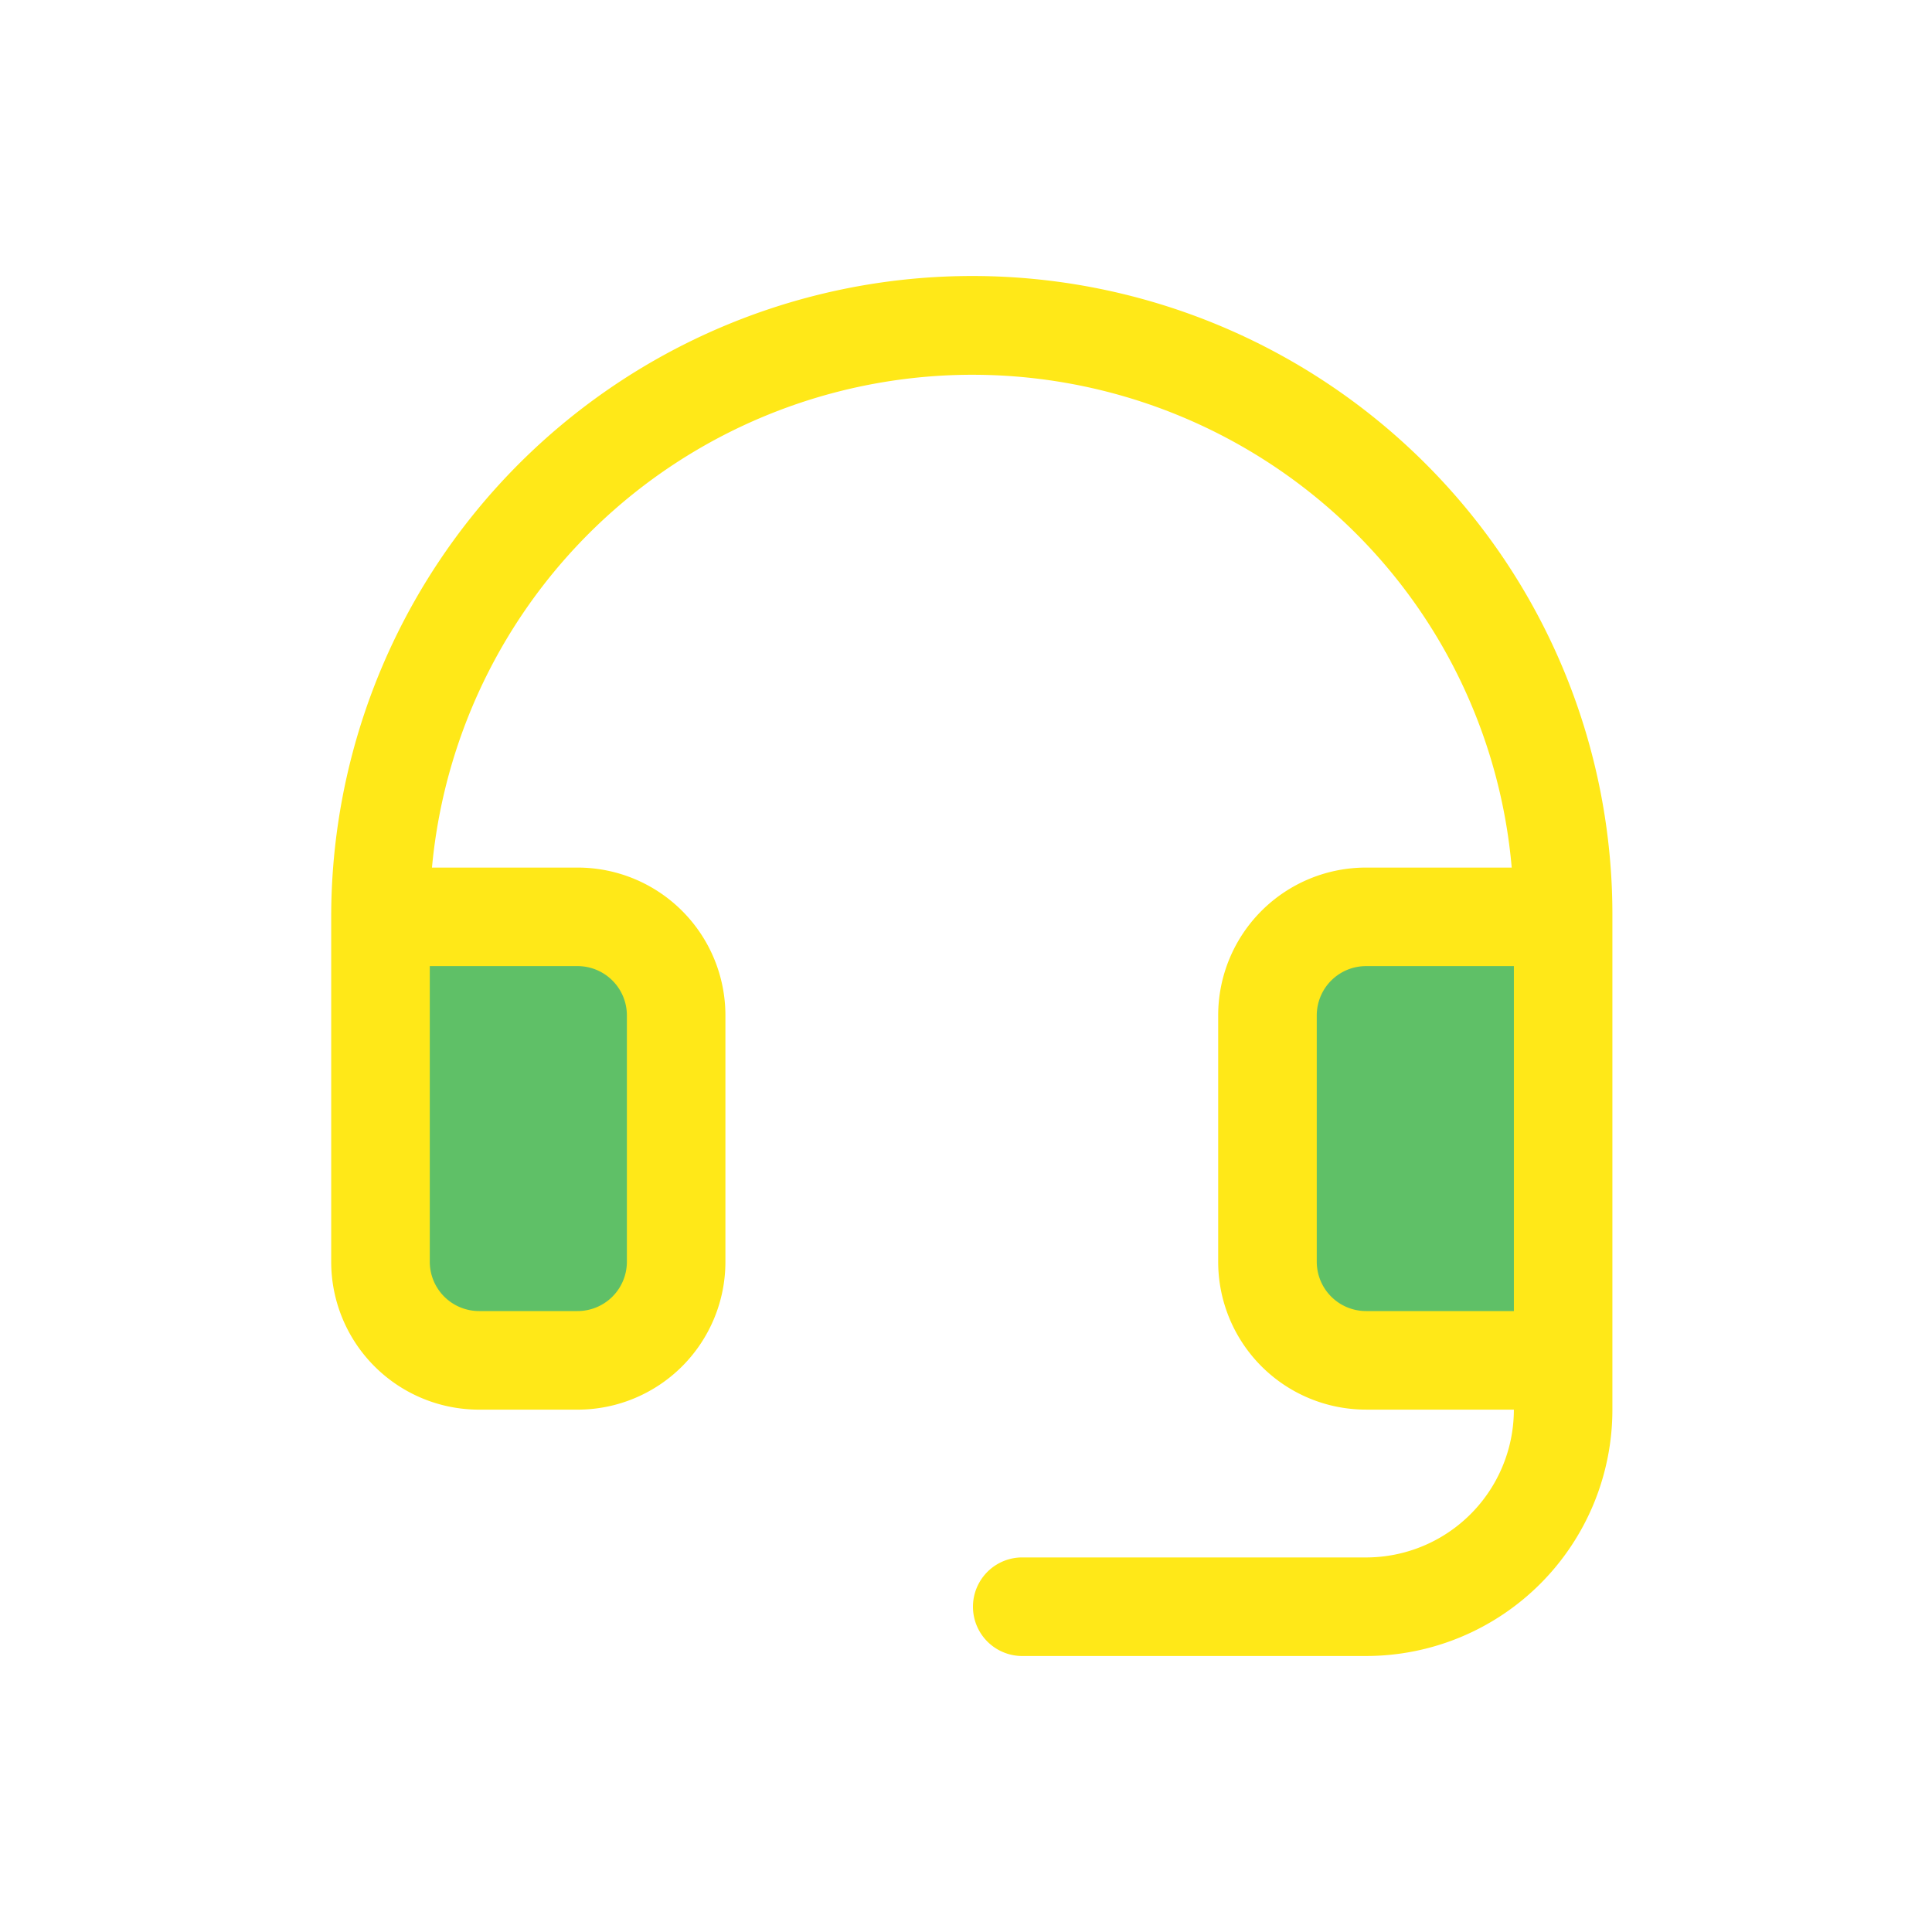 <svg xmlns="http://www.w3.org/2000/svg" width="70" height="70" fill="none"><path fill="#5FC067" d="M24.712 36.57v8.928a3.57 3.57 0 0 1-3.57 3.57H17.57A3.57 3.57 0 0 1 14 45.499V33h7.142a3.57 3.57 0 0 1 3.57 3.57ZM49.708 33a3.57 3.57 0 0 0-3.57 3.57v8.928a3.57 3.57 0 0 0 3.57 3.57h7.142V33h-7.142Z"/><path fill="#FFE818" d="M51.7 16.851A23.228 23.228 0 0 0 12 33.22v12.498a5.356 5.356 0 0 0 5.356 5.356h3.571a5.356 5.356 0 0 0 5.356-5.356V36.79a5.356 5.356 0 0 0-5.356-5.356h-5.276a19.667 19.667 0 0 1 33.517-12.068 19.503 19.503 0 0 1 5.604 12.068h-5.279a5.356 5.356 0 0 0-5.356 5.356v8.927a5.356 5.356 0 0 0 5.356 5.356h5.357a5.356 5.356 0 0 1-5.357 5.356H36.996a1.786 1.786 0 0 0 0 3.571h12.497a8.927 8.927 0 0 0 8.927-8.927V33.219a23.08 23.08 0 0 0-6.72-16.368ZM20.928 35.004a1.786 1.786 0 0 1 1.785 1.786v8.927a1.786 1.786 0 0 1-1.785 1.785h-3.57a1.786 1.786 0 0 1-1.786-1.785V35.004h5.356Zm28.566 12.498a1.786 1.786 0 0 1-1.785-1.785V36.79a1.786 1.786 0 0 1 1.785-1.786h5.357v12.498h-5.357Z"/></svg>